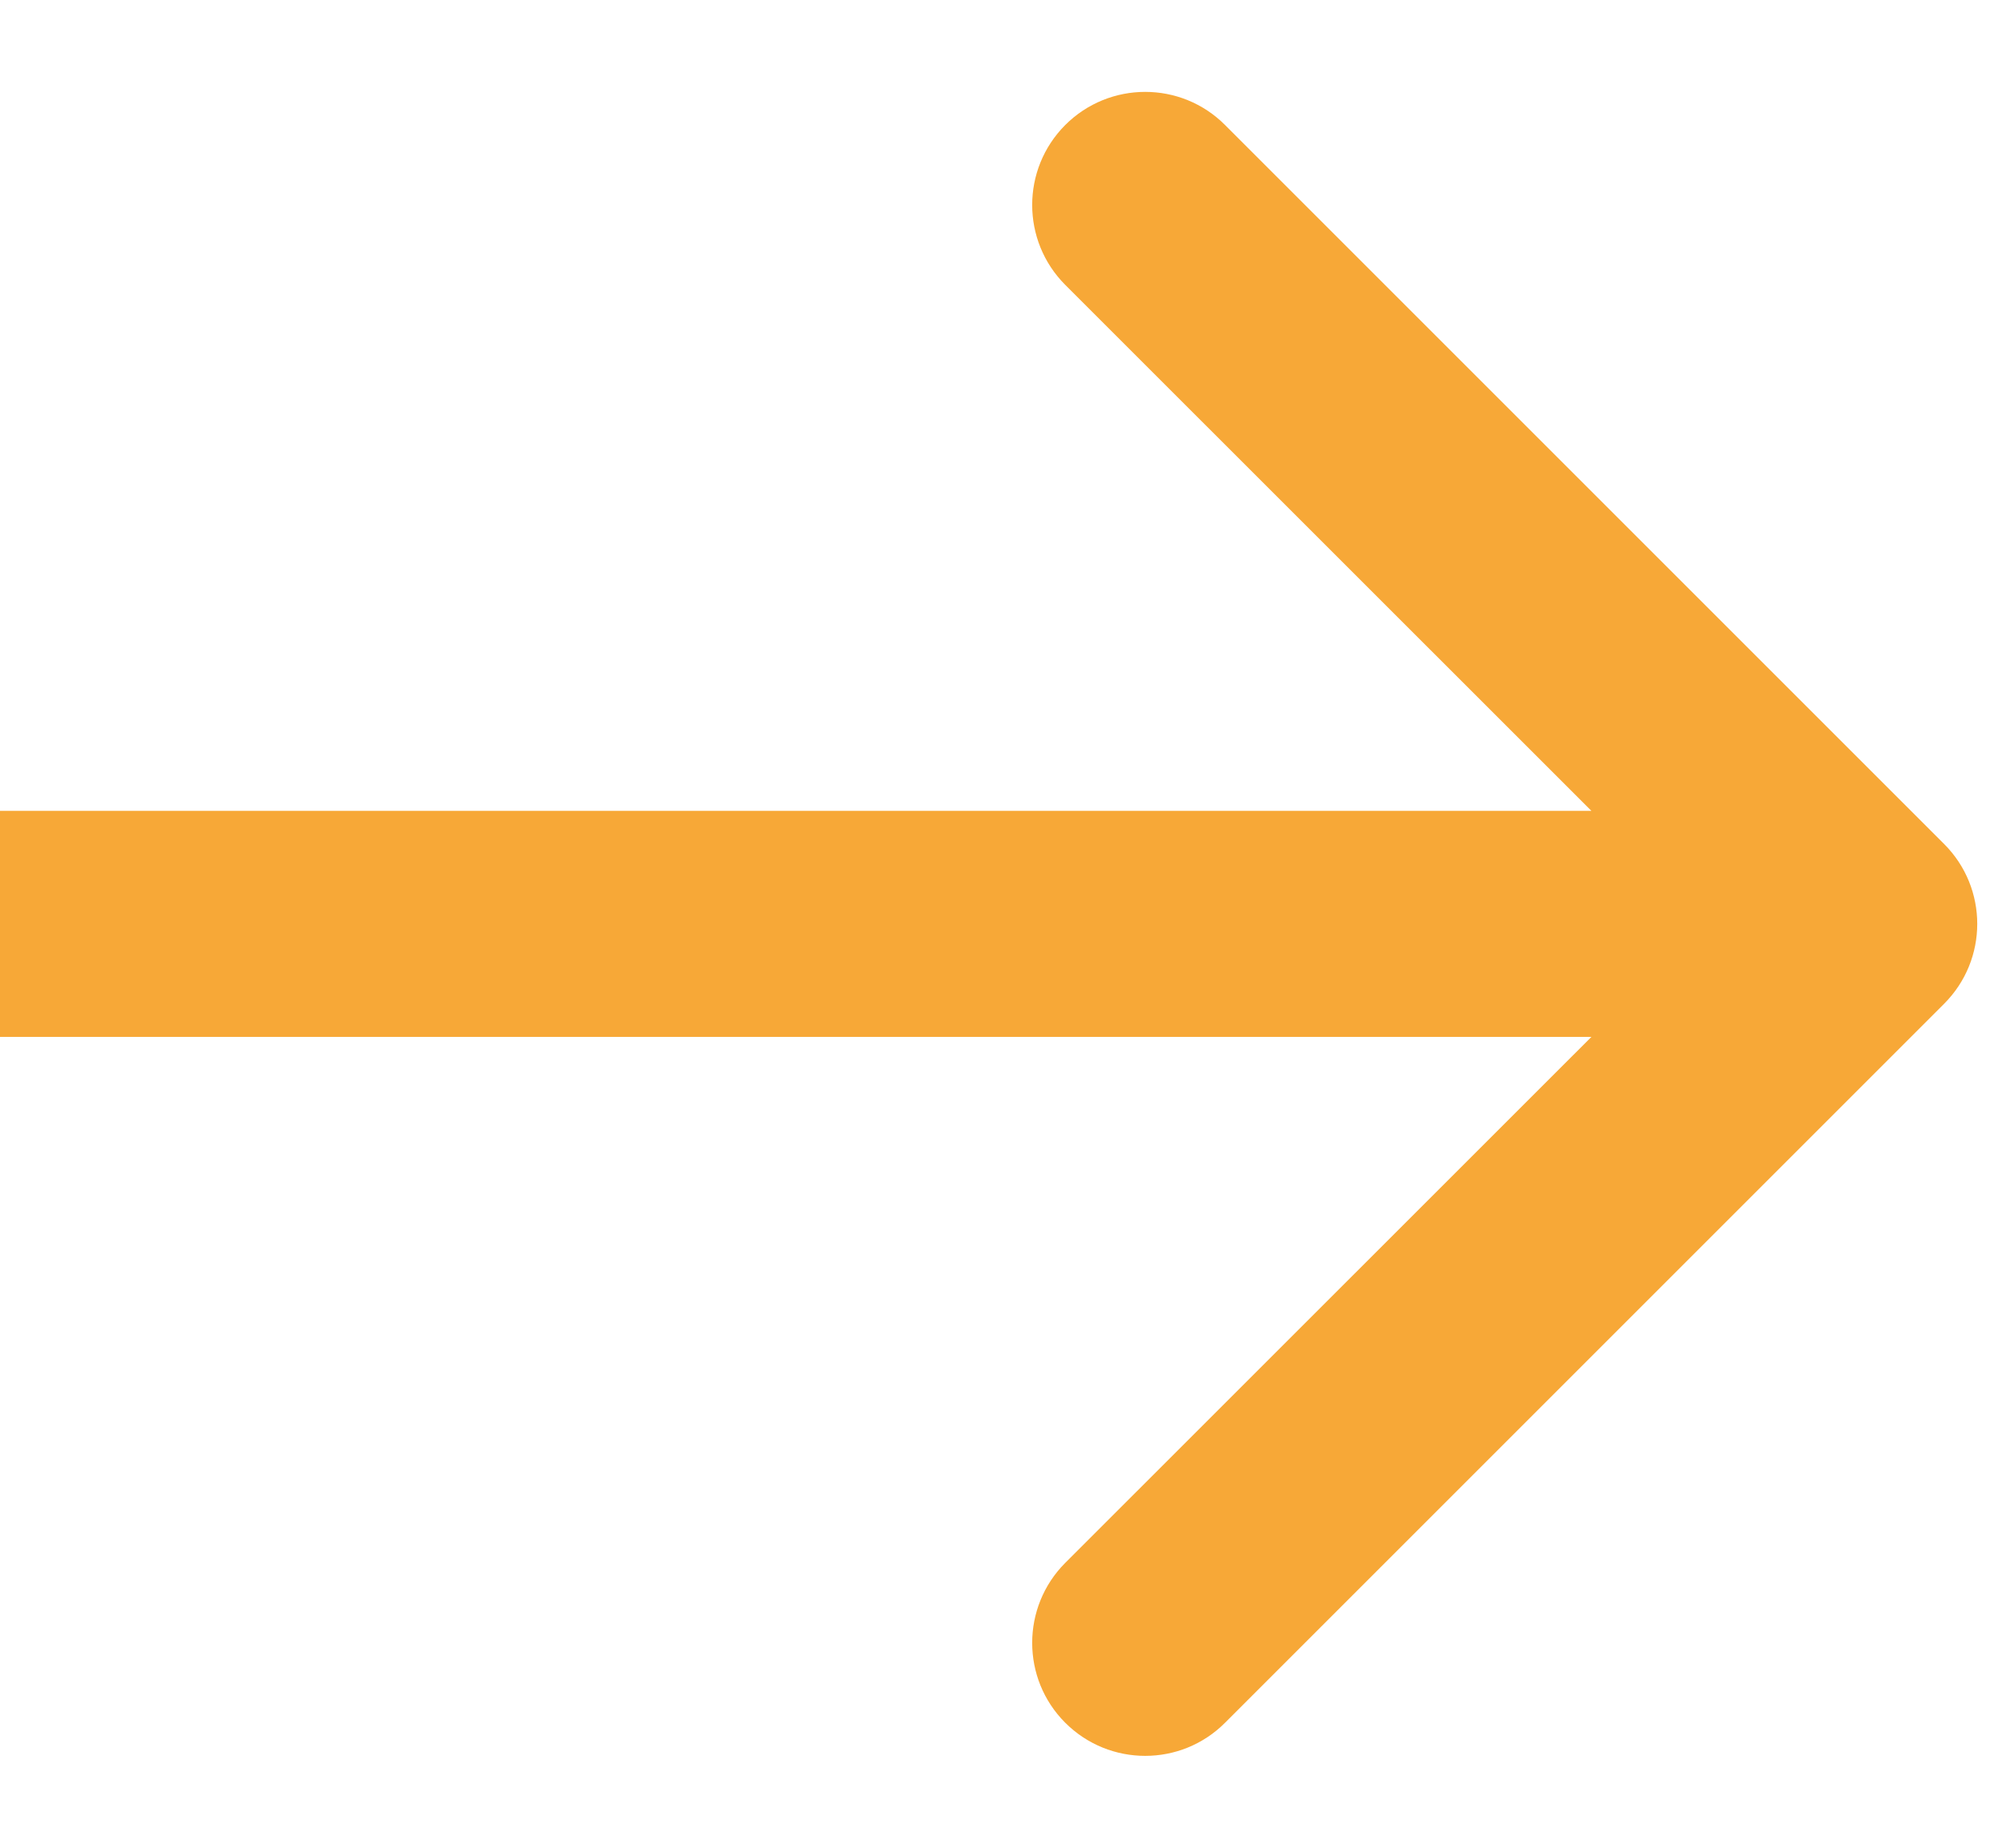 <svg width="13" height="12" viewBox="0 0 13 12" fill="none" xmlns="http://www.w3.org/2000/svg">
<path d="M12.624 6.519C12.911 6.232 12.911 5.768 12.624 5.481L7.955 0.812C7.669 0.525 7.204 0.525 6.917 0.812C6.631 1.099 6.631 1.563 6.917 1.85L11.068 6L6.917 10.15C6.631 10.437 6.631 10.902 6.917 11.188C7.204 11.475 7.669 11.475 7.955 11.188L12.624 6.519ZM12.105 6V5.266H-0.001V6V6.734H12.105V6Z" fill="#F7A837"/>
</svg>
